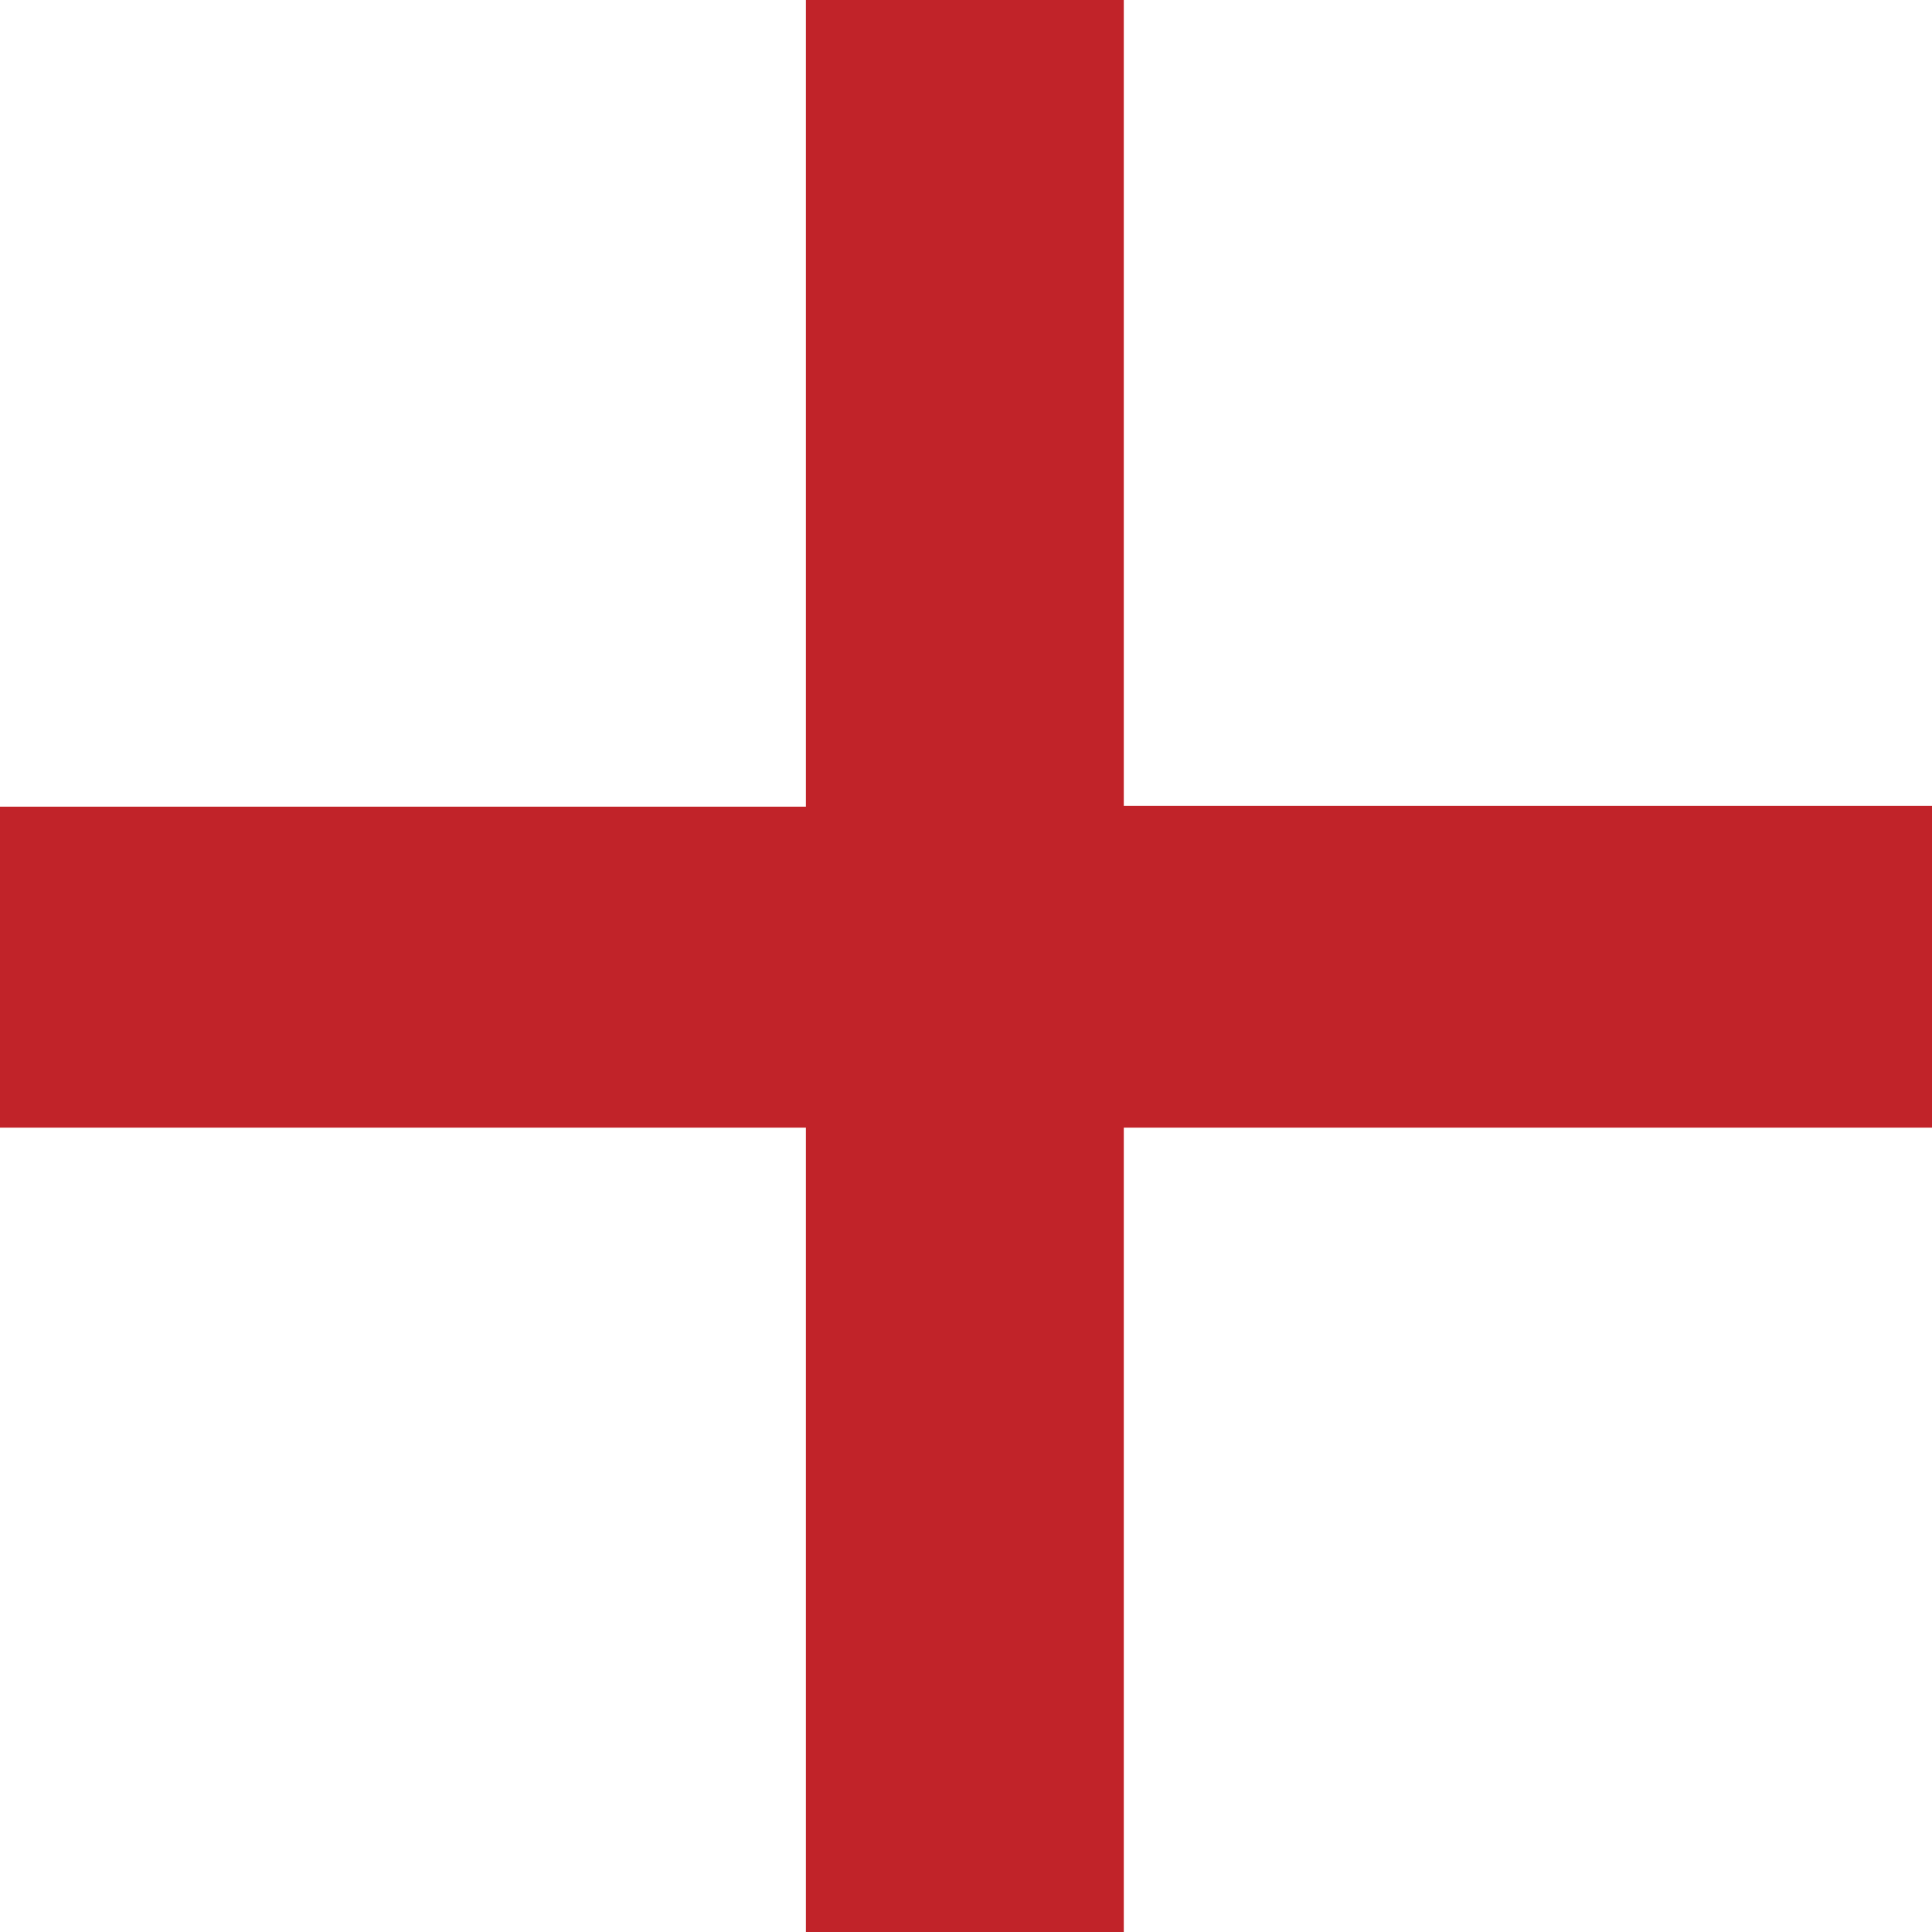﻿<?xml version="1.0" encoding="utf-8"?><svg id="_圖層_2" viewBox="0 0 25.1 25.1" xmlns="http://www.w3.org/2000/svg">
  <defs>
    <style>
      .cls-1 {
        fill: #c12329;
      }
    </style>
  </defs>
  <g id="_圖層_2-2">
    <path class="cls-1" d="m25.1,14.65h-10.5v10.45h-4.13v-10.45H0v-4.17h10.47V0h4.13v10.47h10.5v4.17Z" />
  </g>
</svg>